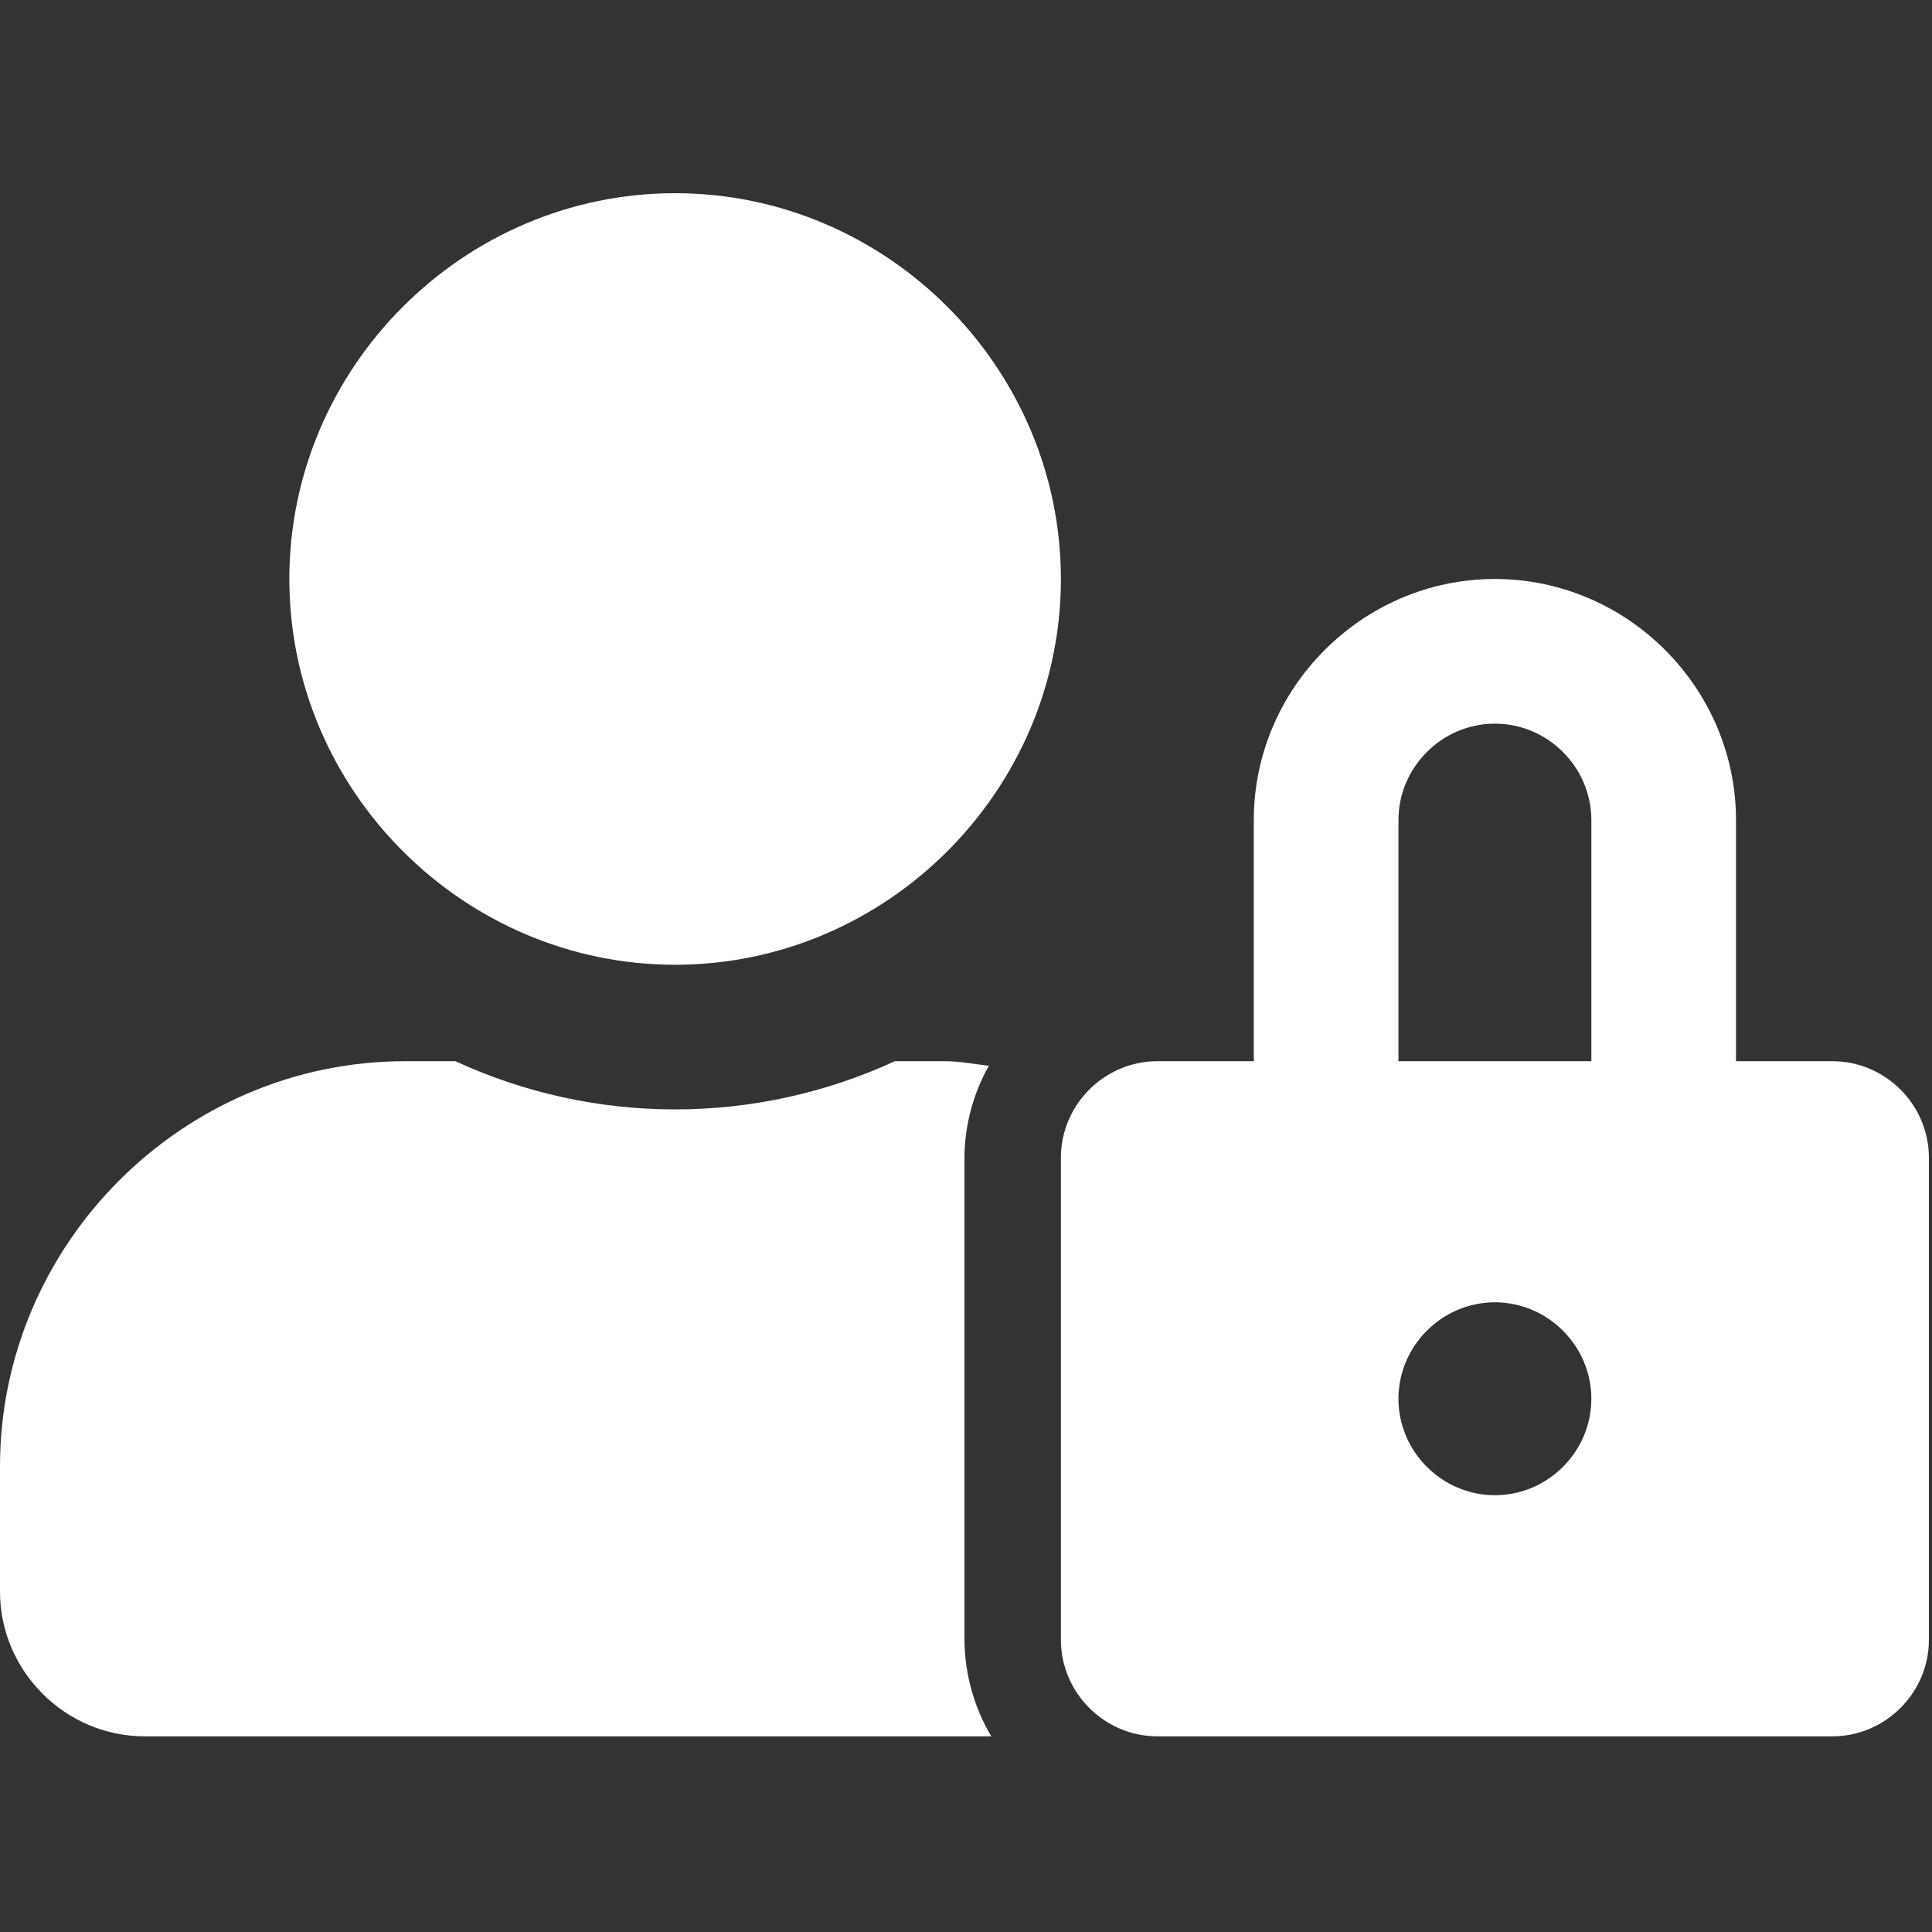<?xml version="1.0" encoding="UTF-8" standalone="no"?>
<!DOCTYPE svg PUBLIC "-//W3C//DTD SVG 1.1//EN" "http://www.w3.org/Graphics/SVG/1.1/DTD/svg11.dtd">
<svg width="100%" height="100%" viewBox="0 0 100 100" version="1.1" xmlns="http://www.w3.org/2000/svg" xmlns:xlink="http://www.w3.org/1999/xlink" xml:space="preserve" xmlns:serif="http://www.serif.com/" style="fill-rule:evenodd;clip-rule:evenodd;stroke-linejoin:round;stroke-miterlimit:2;">
    <rect x="0" y="0" width="100" height="100" fill="#333333" stroke="none"/>
    <g id="user-lock.svg" transform="matrix(0.156,0,0,0.156,-2.13163e-14,10)">
        <path d="M224,256C294.219,256 352,198.219 352,128C352,57.781 294.219,0 224,0C153.781,-0 96,57.781 96,128C96,198.219 153.781,256 224,256ZM320,320C320.072,309.312 322.86,298.816 328.1,289.5C323.3,289 318.6,288 313.6,288L296.9,288C250.667,309.321 197.333,309.321 151.1,288L134.4,288C60.677,288.016 0.016,348.677 0,422.4L0,464C0,490.332 21.668,512 48,512L328.9,512C323.149,502.312 320.077,491.266 320,480L320,320ZM608,288L576,288L576,208C576,164.113 539.887,128 496,128C452.113,128 416,164.113 416,208L416,288L384,288C366.445,288 352,302.445 352,320L352,480C352,497.555 366.445,512 384,512L608,512C625.555,512 640,497.555 640,480L640,320C640,302.445 625.555,288 608,288ZM496,432C478.445,432 464,417.555 464,400C464,382.445 478.445,368 496,368C513.555,368 528,382.445 528,400C528,417.555 513.555,432 496,432ZM528,288L464,288L464,208C464,190.445 478.445,176 496,176C513.555,176 528,190.445 528,208L528,288Z" style="fill:white;fill-rule:nonzero;"/>
    </g>
</svg>
